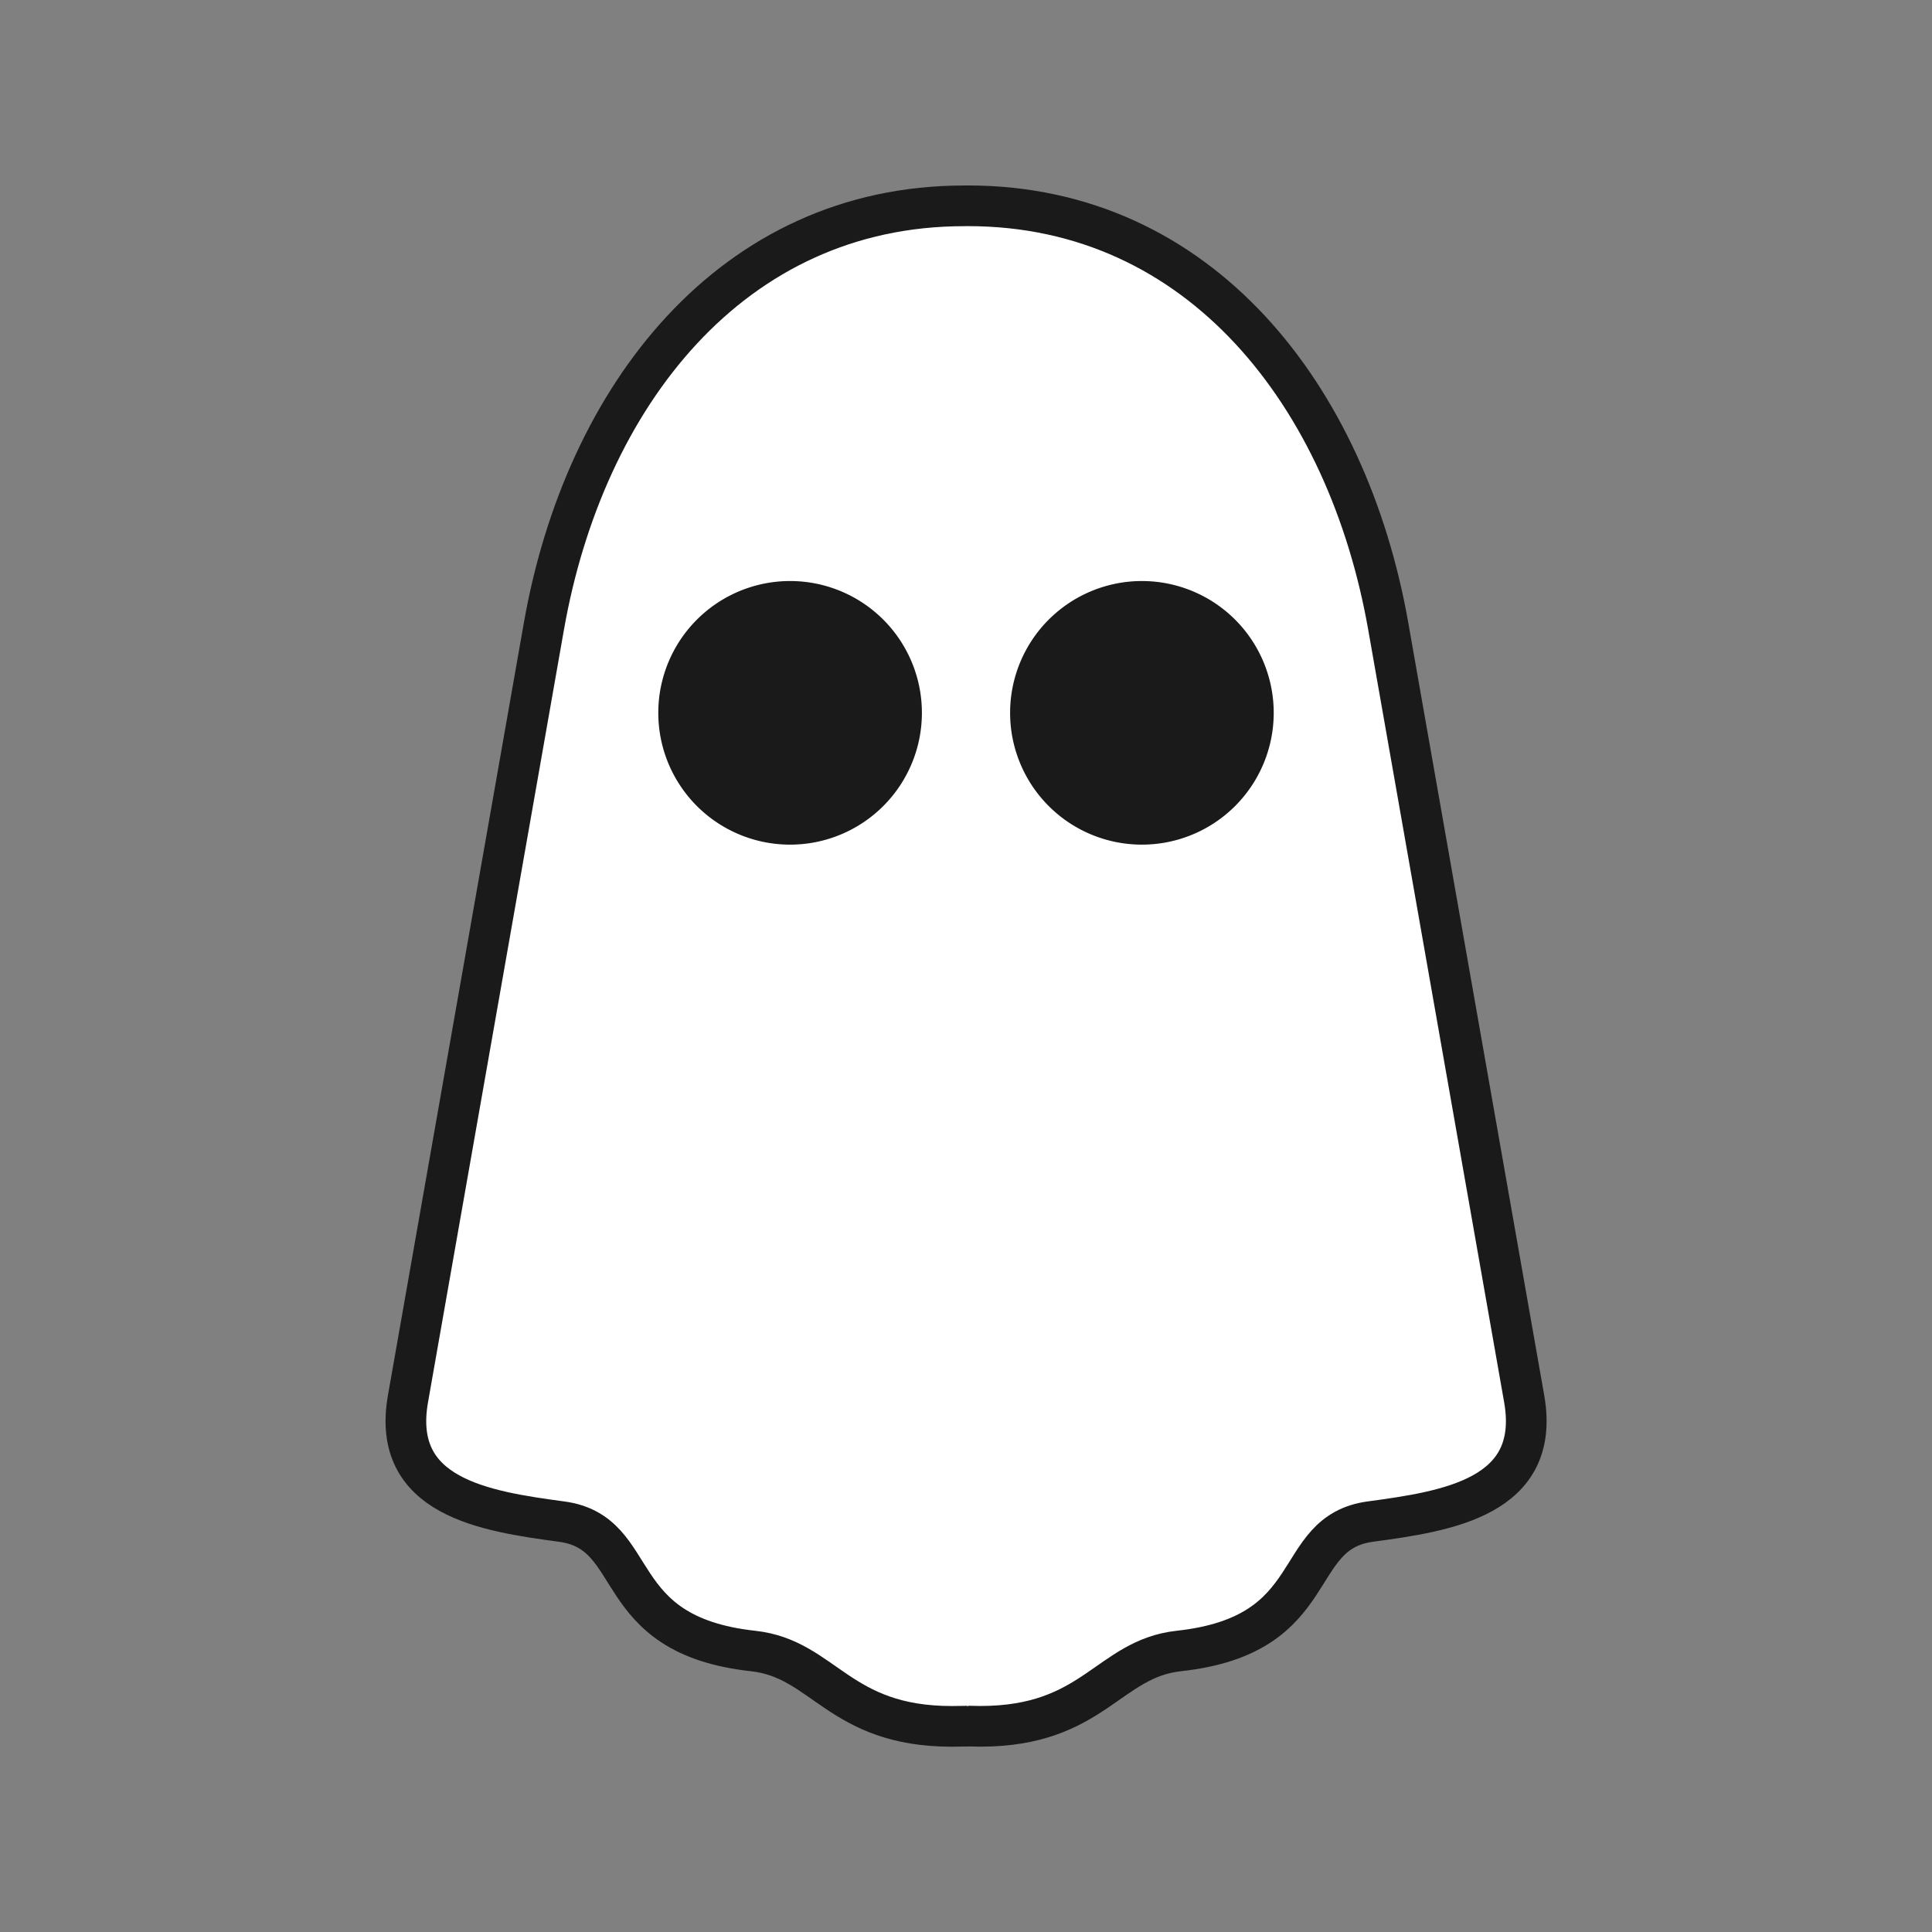 <?xml version="1.0" encoding="UTF-8" standalone="no"?>
<!-- Created with Inkscape (http://www.inkscape.org/) -->

<svg
   xmlns:dc="http://purl.org/dc/elements/1.1/"
   xmlns:cc="http://creativecommons.org/ns#"
   xmlns:rdf="http://www.w3.org/1999/02/22-rdf-syntax-ns#"
   xmlns:svg="http://www.w3.org/2000/svg"
   xmlns="http://www.w3.org/2000/svg"
   xmlns:sodipodi="http://sodipodi.sourceforge.net/DTD/sodipodi-0.dtd"
   xmlns:inkscape="http://www.inkscape.org/namespaces/inkscape"
   width="100"
   height="100"
   viewBox="0 0 26.458 26.458"
   version="1.1"
   id="svg8"
   inkscape:version="0.92.5 (2060ec1f9f, 2020-04-08)"
   sodipodi:docname="gh.svg">
  <rect x="0" y="0" width="26.458" height="26.458" fill="#808080" stroke="none"/>
  <defs
     id="defs2" />
  <sodipodi:namedview
     id="base"
     pagecolor="#ffffff"
     bordercolor="#666666"
     borderopacity="1.0"
     inkscape:pageopacity="0.0"
     inkscape:pageshadow="2"
     inkscape:zoom="5.36"
     inkscape:cx="50"
     inkscape:cy="50"
     inkscape:document-units="mm"
     inkscape:current-layer="layer1"
     showgrid="false"
     units="px"
     inkscape:window-width="1366"
     inkscape:window-height="705"
     inkscape:window-x="-8"
     inkscape:window-y="-8"
     inkscape:window-maximized="1" />
  <g
     inkscape:label="Layer 1"
     inkscape:groupmode="layer"
     id="layer1"
     transform="translate(0,-270.542)">
    <g
       id="g825"
       transform="translate(-0.049,0.099)">
      <path
         inkscape:connector-curvature="0"
         id="rect836"
         d="m 13.304,273.261 c -0.017,0 -0.034,9.6e-4 -0.051,9.6e-4 -3.188,0 -5.202,2.615 -5.755,5.755 L 5.636,289.599 c -0.237,1.347 1.053,1.54 2.105,1.682 1.124,0.152 0.611,1.552 2.622,1.772 0.972,0.106 1.168,1.032 2.721,1.032 0.074,0 0.147,-9.5e-4 0.221,-0.003 v -6.9e-4 c 0.056,9.8e-4 0.113,0.003 0.169,0.003 1.553,0 1.749,-0.926 2.721,-1.032 2.011,-0.219 1.498,-1.62 2.622,-1.772 1.053,-0.142 2.342,-0.335 2.105,-1.682 l -1.862,-10.582 c -0.553,-3.14 -2.567,-5.755 -5.755,-5.755 z"
         style="opacity:1;fill:#ffffff;fill-opacity:0.995;stroke:#1a1a1a;stroke-width:0.557;stroke-linecap:butt;stroke-linejoin:bevel;stroke-miterlimit:4;stroke-dasharray:none;stroke-dashoffset:0;stroke-opacity:1;paint-order:markers fill stroke" />
      <path
         inkscape:connector-curvature="0"
         d="m 17.338,280.205 a 1.651,1.651 0 0 1 -1.651,1.651 1.651,1.651 0 0 1 -1.651,-1.651 1.651,1.651 0 0 1 1.651,-1.651 1.651,1.651 0 0 1 1.651,1.651 z m -4.818,0 a 1.651,1.651 0 0 1 -1.651,1.651 1.651,1.651 0 0 1 -1.651,-1.651 1.651,1.651 0 0 1 1.651,-1.651 1.651,1.651 0 0 1 1.651,1.651 z"
         style="opacity:1;fill:#1a1a1a;fill-opacity:0.995;stroke:#1a1a1a;stroke-width:0.308;stroke-linecap:butt;stroke-linejoin:bevel;stroke-miterlimit:4;stroke-dasharray:none;stroke-dashoffset:0;stroke-opacity:1;paint-order:markers fill stroke"
         id="circle847" />
    </g>
  </g>
</svg>
